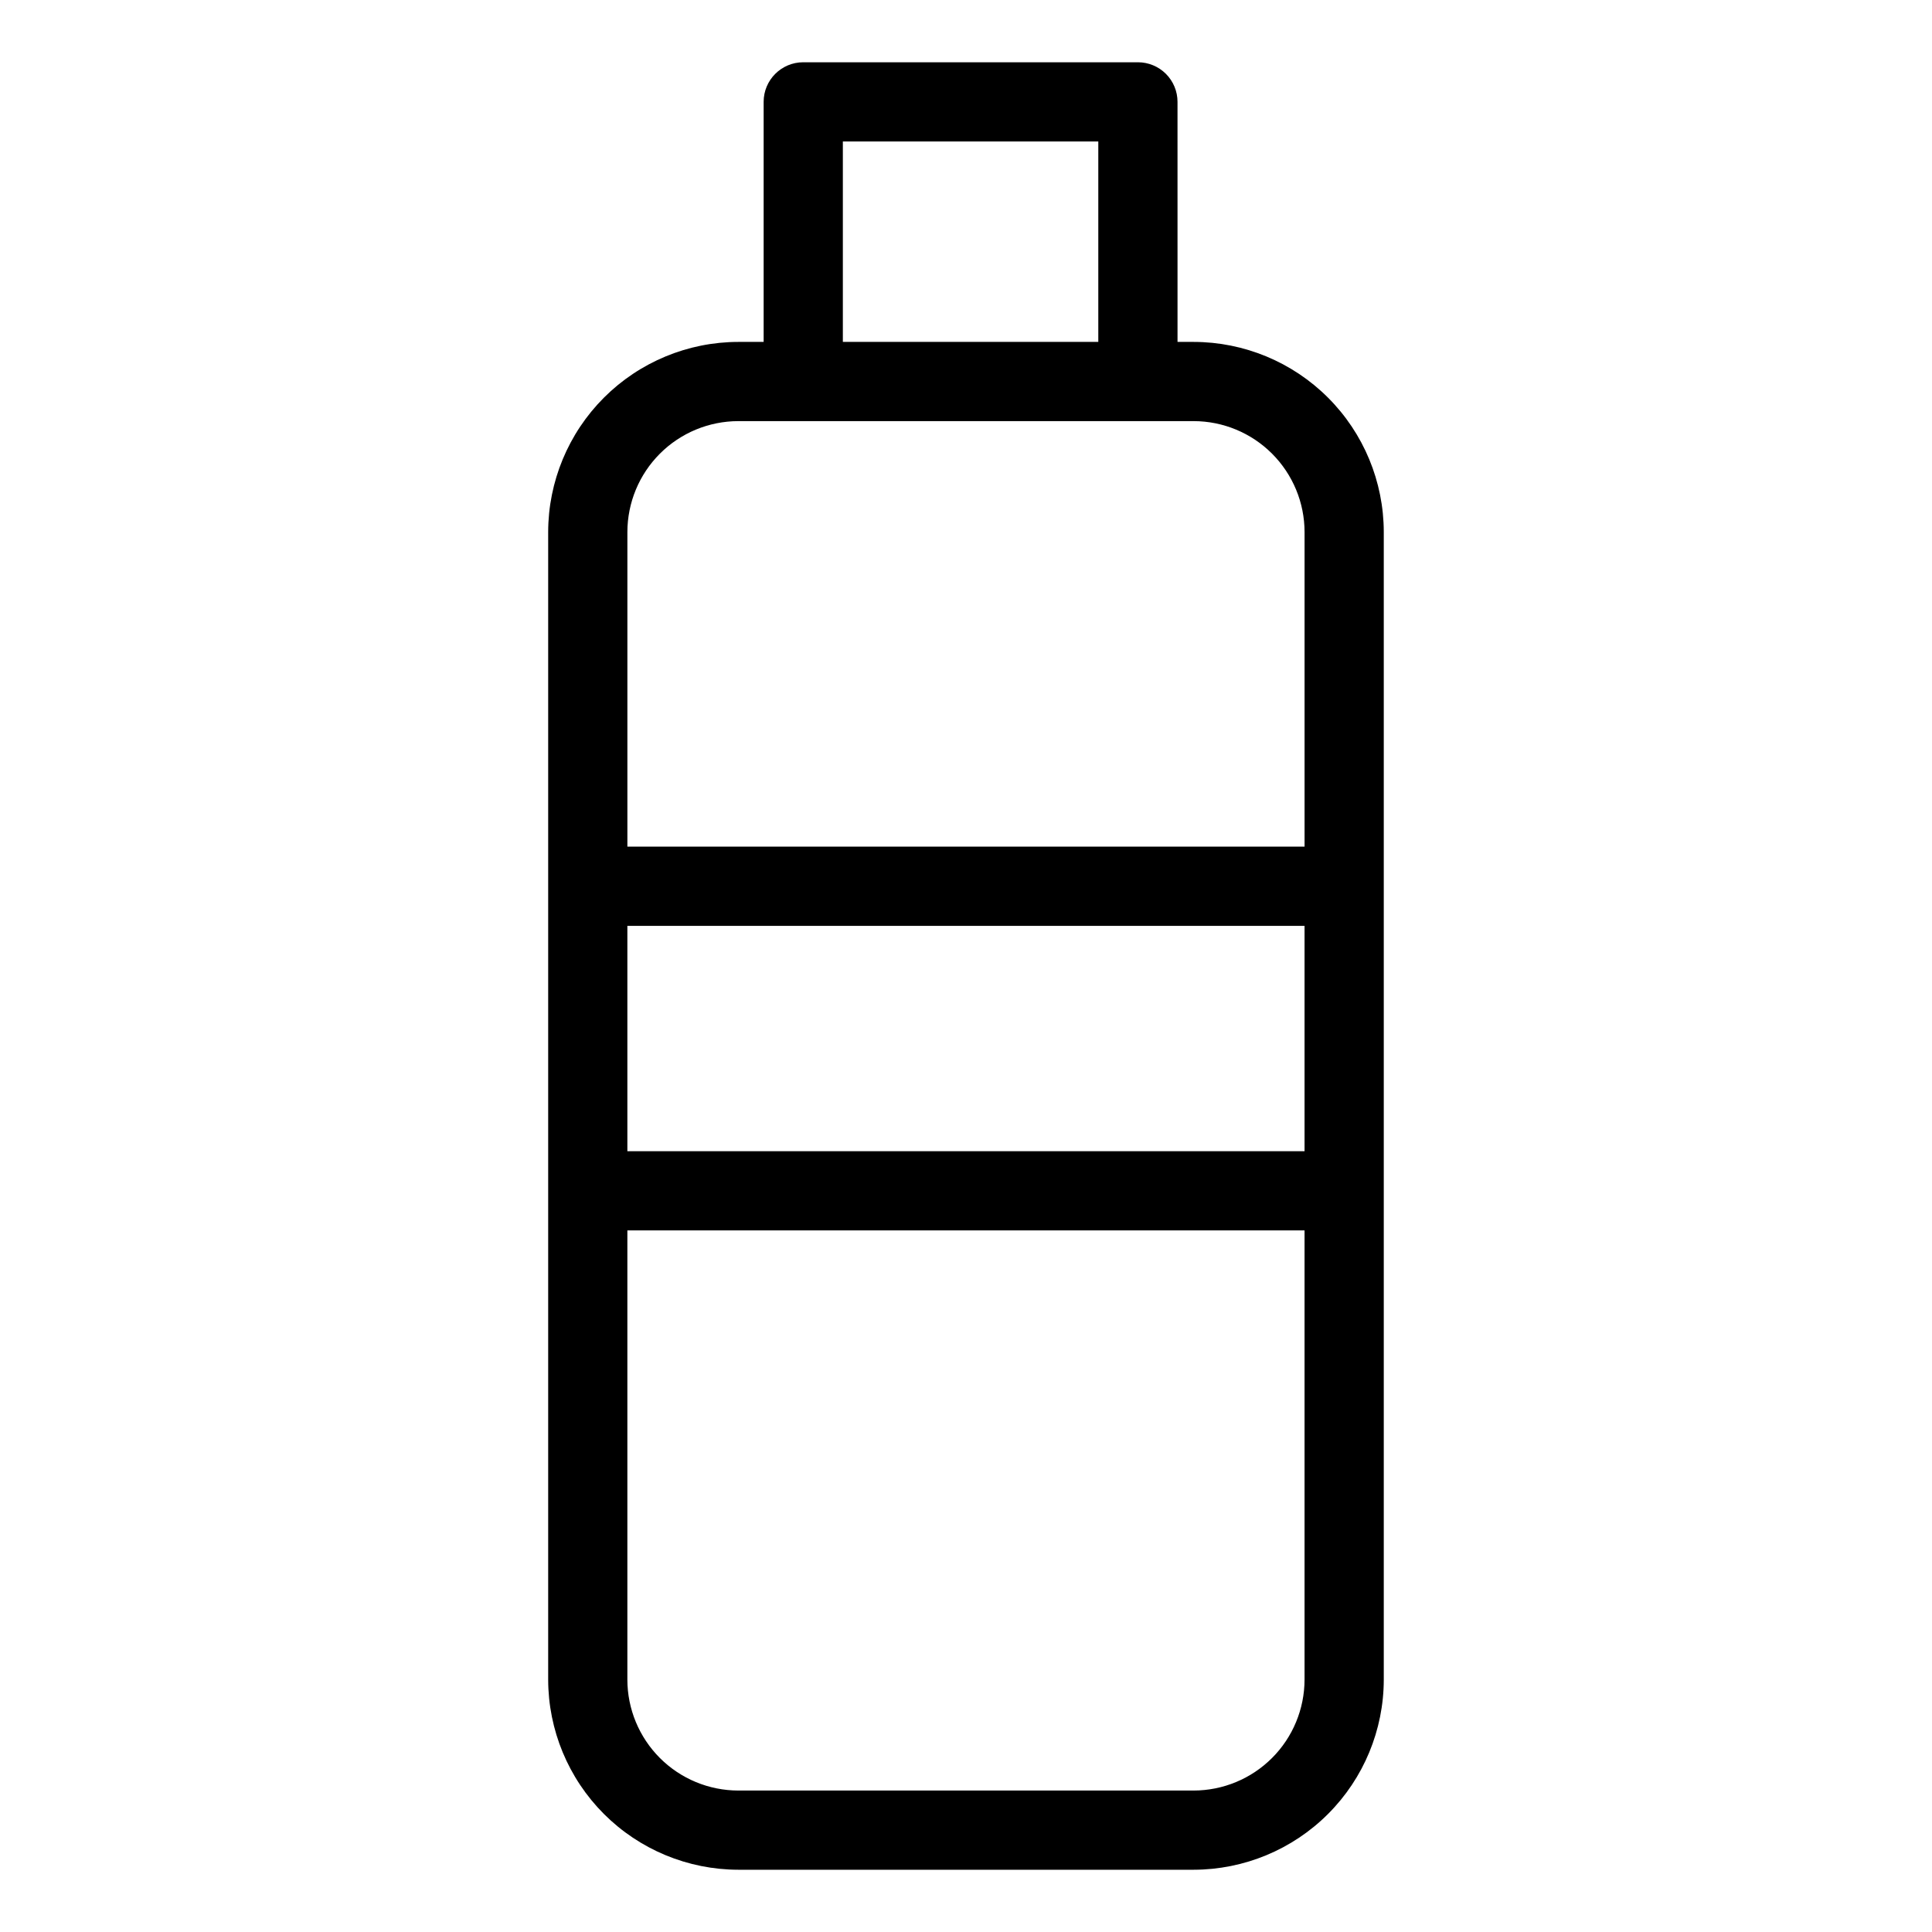 <?xml version="1.0" encoding="UTF-8"?>
<!-- Uploaded to: ICON Repo, www.svgrepo.com, Generator: ICON Repo Mixer Tools -->
<svg fill="#000000" width="800px" height="800px" version="1.1" viewBox="144 144 512 512" xmlns="http://www.w3.org/2000/svg">
 <path d="m460.33 234.61h-4.273l-0.004-63.613c0.004-2.785-1.105-5.453-3.07-7.422-1.969-1.969-4.641-3.074-7.426-3.074h-88.688c-5.797 0-10.496 4.699-10.496 10.496v63.613h-6.703c-13.359 0.012-26.172 5.328-35.621 14.773-9.445 9.449-14.762 22.258-14.777 35.621v304.1c0.016 13.363 5.332 26.172 14.777 35.621 9.449 9.445 22.258 14.762 35.621 14.777h120.66c13.359-0.016 26.168-5.332 35.613-14.781 9.449-9.445 14.762-22.258 14.773-35.617v-304.1c-0.012-13.363-5.328-26.172-14.773-35.617-9.445-9.449-22.254-14.762-35.613-14.777zm-92.965-53.117h67.695v53.117h-67.695zm-27.695 74.109h120.66c7.793 0.008 15.266 3.109 20.773 8.621 5.512 5.512 8.613 12.984 8.621 20.781v83.363h-179.46v-83.363c0.008-7.797 3.109-15.27 8.625-20.785 5.512-5.512 12.984-8.609 20.781-8.617zm150.05 193.48h-179.46v-59.719h179.46zm-29.395 169.43h-120.66c-7.797-0.008-15.27-3.109-20.785-8.621-5.512-5.516-8.613-12.988-8.621-20.785v-119.04h179.46v119.04c-0.008 7.793-3.106 15.27-8.617 20.781-5.512 5.512-12.984 8.613-20.777 8.625z"/>
</svg>